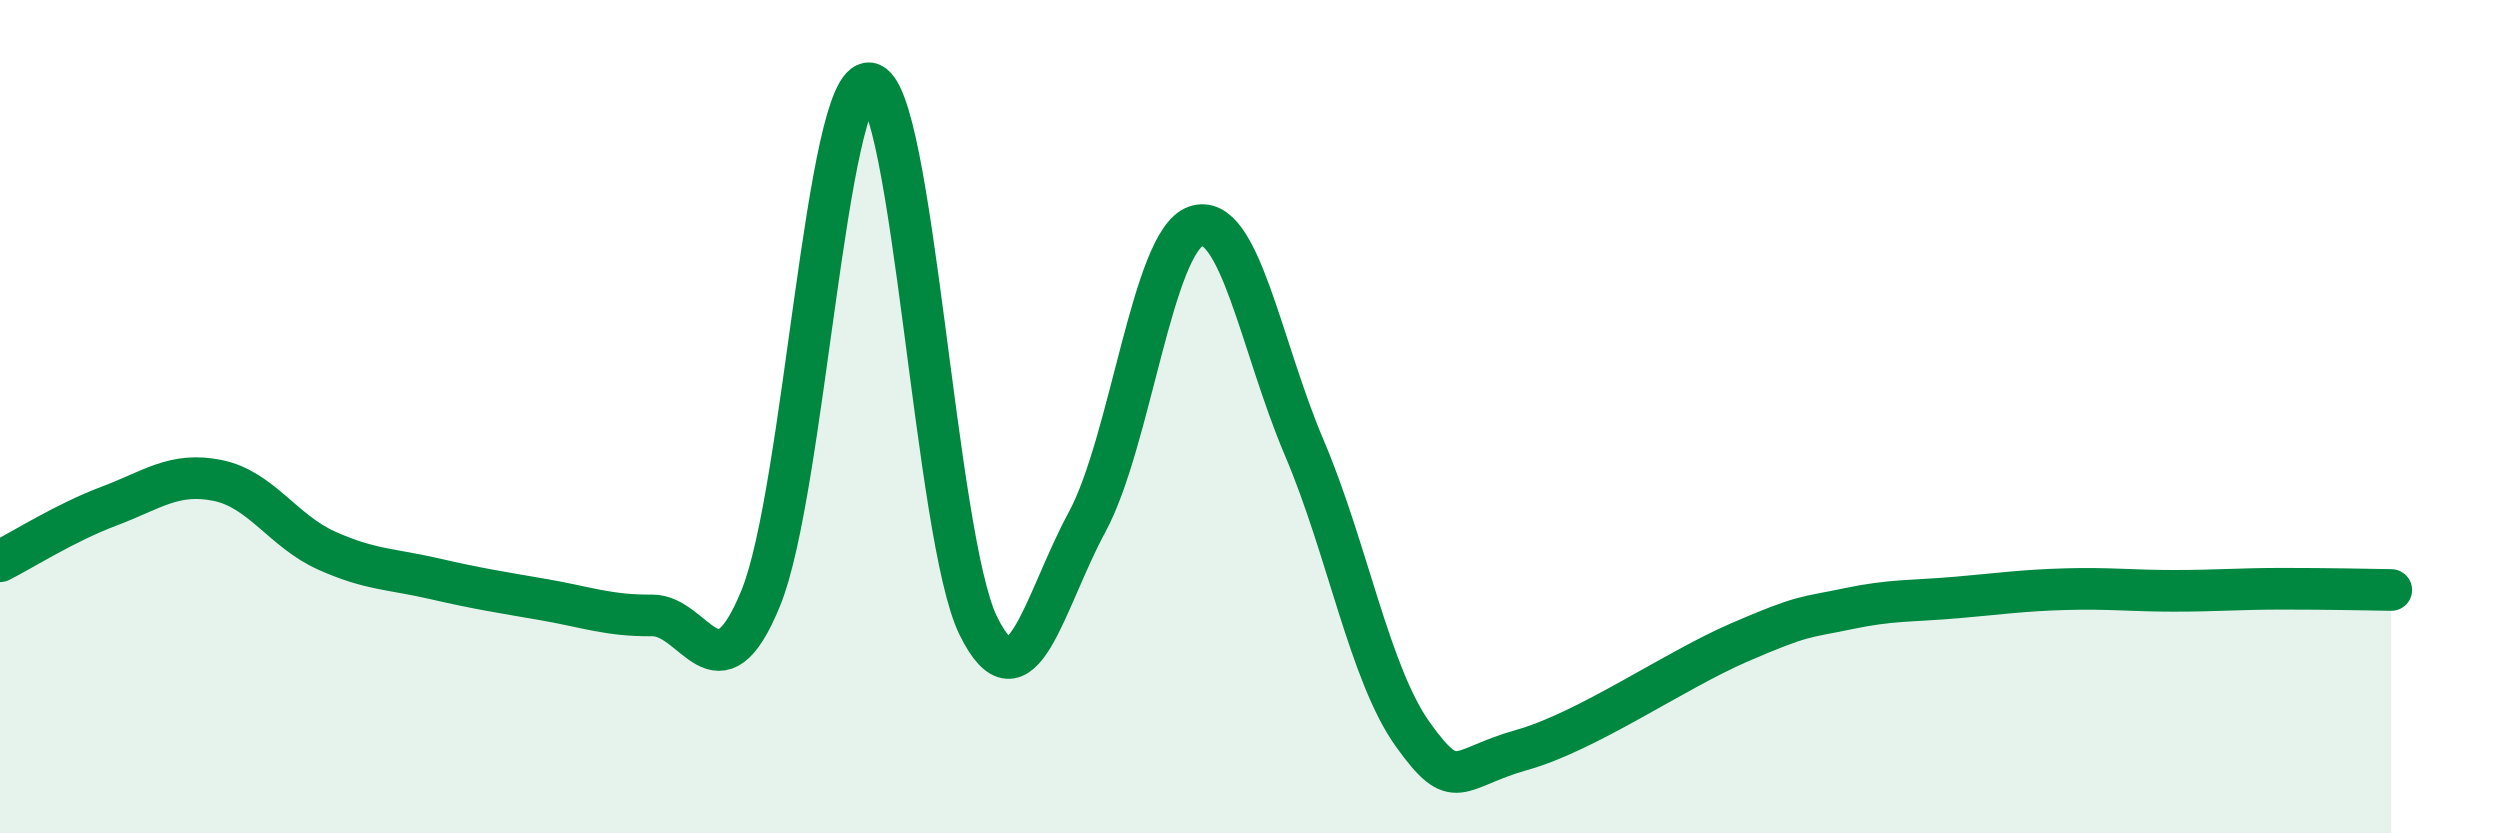
    <svg width="60" height="20" viewBox="0 0 60 20" xmlns="http://www.w3.org/2000/svg">
      <path
        d="M 0,13.47 C 0.52,13.21 1.57,12.54 2.61,12.15 C 3.65,11.76 4.18,11.32 5.22,11.53 C 6.26,11.74 6.79,12.74 7.83,13.21 C 8.87,13.68 9.39,13.65 10.43,13.89 C 11.47,14.13 12,14.21 13.04,14.39 C 14.08,14.57 14.61,14.78 15.65,14.77 C 16.69,14.76 17.22,16.9 18.26,14.35 C 19.3,11.8 19.83,1.87 20.87,2 C 21.91,2.13 22.44,12.91 23.48,15.02 C 24.52,17.13 25.05,14.45 26.09,12.53 C 27.13,10.61 27.66,5.79 28.7,5.43 C 29.74,5.07 30.26,8.3 31.3,10.74 C 32.34,13.18 32.87,16.18 33.91,17.63 C 34.95,19.08 34.95,18.44 36.52,18 C 38.09,17.56 40.17,16.1 41.74,15.42 C 43.31,14.74 43.31,14.83 44.35,14.61 C 45.39,14.39 45.92,14.43 46.96,14.34 C 48,14.25 48.53,14.17 49.57,14.14 C 50.61,14.11 51.13,14.18 52.17,14.18 C 53.21,14.18 53.74,14.13 54.78,14.13 C 55.82,14.13 56.87,14.15 57.39,14.16L57.39 20L0 20Z"
        fill="#008740"
        opacity="0.1"
        stroke-linecap="round"
        stroke-linejoin="round"
      />
      <path
        d="M 0,13.47 C 0.52,13.21 1.57,12.54 2.61,12.15 C 3.65,11.76 4.18,11.32 5.22,11.53 C 6.26,11.74 6.79,12.74 7.83,13.21 C 8.87,13.68 9.39,13.65 10.43,13.89 C 11.47,14.13 12,14.21 13.04,14.39 C 14.08,14.57 14.61,14.78 15.65,14.77 C 16.69,14.76 17.22,16.9 18.26,14.35 C 19.3,11.8 19.83,1.87 20.87,2 C 21.91,2.13 22.44,12.91 23.48,15.02 C 24.52,17.13 25.05,14.45 26.09,12.53 C 27.13,10.61 27.66,5.79 28.7,5.43 C 29.74,5.07 30.26,8.3 31.3,10.74 C 32.34,13.18 32.87,16.18 33.91,17.63 C 34.95,19.08 34.95,18.44 36.52,18 C 38.09,17.56 40.17,16.1 41.74,15.42 C 43.31,14.74 43.31,14.83 44.35,14.61 C 45.39,14.39 45.92,14.43 46.96,14.34 C 48,14.25 48.53,14.17 49.57,14.14 C 50.61,14.11 51.13,14.18 52.17,14.18 C 53.21,14.18 53.74,14.13 54.78,14.13 C 55.82,14.13 56.87,14.15 57.39,14.16"
        stroke="#008740"
        stroke-width="1"
        fill="none"
        stroke-linecap="round"
        stroke-linejoin="round"
      />
    </svg>
  